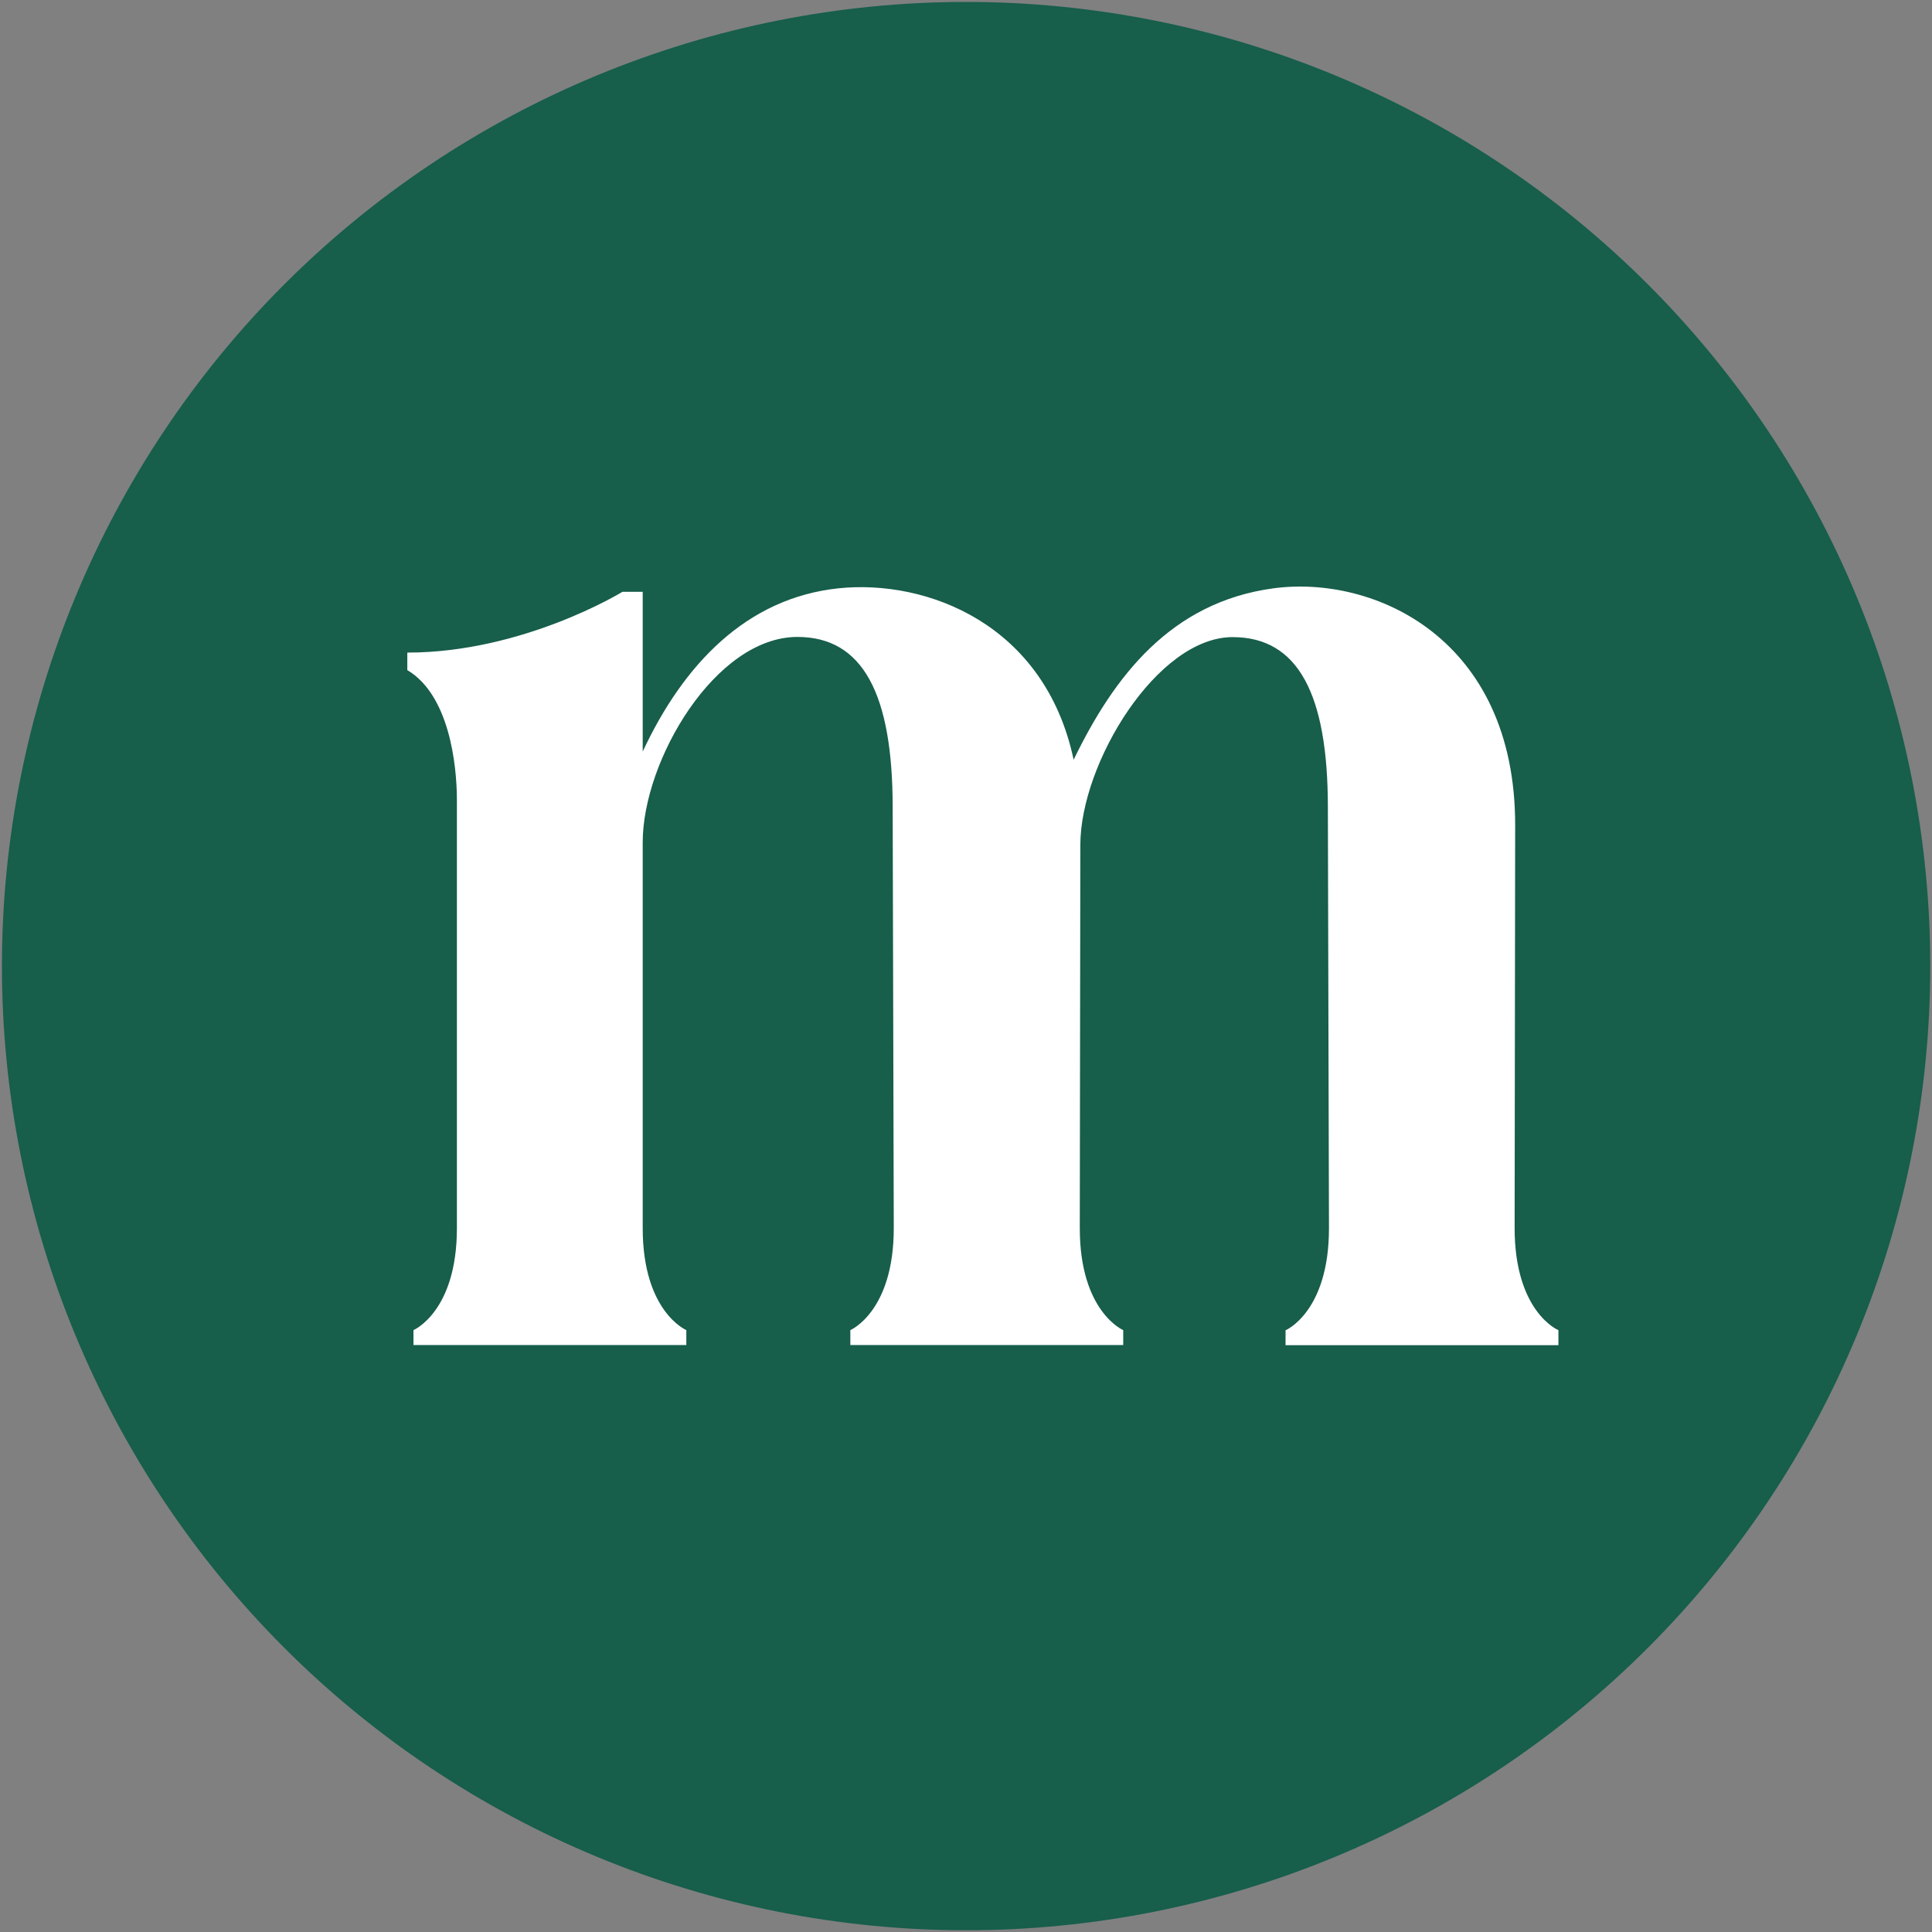 <svg version="1.0" preserveAspectRatio="xMidYMid meet" height="500" viewBox="0 0 375 375" zoomAndPan="magnify" width="500" xmlns:xlink="http://www.w3.org/1999/xlink" xmlns="http://www.w3.org/2000/svg"><rect x="0" y="0" width="375" height="375" fill="#808080" stroke="none"/><defs><clipPath id="78edf718d0"><path clip-rule="nonzero" d="M 0.375 0.375 L 374.625 0.375 L 374.625 374.625 L 0.375 374.625 Z M 0.375 0.375"></path></clipPath></defs><g clip-path="url(#78edf718d0)"><path fill-rule="nonzero" fill-opacity="1" d="M 374.66 187.52 C 374.66 190.582 374.586 193.641 374.438 196.699 C 374.285 199.762 374.059 202.812 373.762 205.859 C 373.461 208.91 373.086 211.949 372.637 214.977 C 372.188 218.008 371.664 221.023 371.066 224.027 C 370.469 227.031 369.797 230.02 369.051 232.988 C 368.309 235.961 367.492 238.91 366.602 241.844 C 365.715 244.773 364.754 247.68 363.723 250.566 C 362.691 253.449 361.586 256.305 360.414 259.133 C 359.242 261.965 358.004 264.762 356.695 267.531 C 355.383 270.301 354.008 273.035 352.562 275.738 C 351.121 278.438 349.609 281.102 348.035 283.73 C 346.461 286.355 344.824 288.941 343.121 291.488 C 341.422 294.035 339.656 296.539 337.832 299 C 336.008 301.461 334.125 303.871 332.184 306.242 C 330.238 308.609 328.238 310.926 326.184 313.195 C 324.125 315.465 322.016 317.684 319.848 319.848 C 317.684 322.016 315.465 324.125 313.195 326.184 C 310.926 328.238 308.609 330.238 306.242 332.18 C 303.871 334.125 301.461 336.008 299 337.832 C 296.539 339.656 294.035 341.422 291.488 343.121 C 288.941 344.824 286.355 346.461 283.73 348.035 C 281.102 349.609 278.438 351.121 275.738 352.562 C 273.035 354.008 270.301 355.383 267.531 356.695 C 264.762 358.004 261.965 359.242 259.133 360.414 C 256.305 361.586 253.449 362.691 250.566 363.723 C 247.68 364.754 244.773 365.715 241.844 366.602 C 238.91 367.492 235.961 368.309 232.988 369.051 C 230.02 369.797 227.031 370.469 224.027 371.066 C 221.023 371.664 218.008 372.188 214.977 372.637 C 211.949 373.086 208.91 373.461 205.859 373.762 C 202.812 374.059 199.762 374.285 196.699 374.438 C 193.641 374.586 190.582 374.66 187.52 374.66 C 184.457 374.66 181.395 374.586 178.336 374.438 C 175.277 374.285 172.223 374.059 169.176 373.762 C 166.125 373.461 163.09 373.086 160.059 372.637 C 157.027 372.188 154.012 371.664 151.008 371.066 C 148.004 370.469 145.016 369.797 142.047 369.051 C 139.074 368.309 136.125 367.492 133.191 366.602 C 130.262 365.715 127.355 364.754 124.473 363.723 C 121.586 362.691 118.73 361.586 115.902 360.414 C 113.07 359.242 110.273 358.004 107.504 356.695 C 104.734 355.383 102 354.008 99.301 352.562 C 96.598 351.121 93.934 349.609 91.309 348.035 C 88.68 346.461 86.094 344.824 83.547 343.121 C 81 341.422 78.496 339.656 76.035 337.832 C 73.578 336.008 71.164 334.125 68.797 332.184 C 66.43 330.238 64.109 328.238 61.84 326.184 C 59.57 324.125 57.355 322.016 55.188 319.848 C 53.023 317.684 50.91 315.465 48.855 313.195 C 46.797 310.926 44.797 308.609 42.855 306.242 C 40.91 303.871 39.027 301.461 37.203 299 C 35.379 296.539 33.617 294.035 31.914 291.488 C 30.211 288.941 28.574 286.355 27 283.73 C 25.426 281.102 23.918 278.438 22.473 275.738 C 21.027 273.035 19.652 270.301 18.344 267.531 C 17.035 264.762 15.793 261.965 14.621 259.133 C 13.449 256.305 12.348 253.449 11.316 250.566 C 10.281 247.68 9.324 244.773 8.434 241.844 C 7.543 238.91 6.727 235.961 5.984 232.988 C 5.238 230.02 4.57 227.031 3.973 224.027 C 3.375 221.023 2.852 218.008 2.402 214.977 C 1.949 211.949 1.578 208.91 1.277 205.859 C 0.977 202.812 0.75 199.762 0.602 196.699 C 0.449 193.641 0.375 190.582 0.375 187.52 C 0.375 184.457 0.449 181.395 0.602 178.336 C 0.75 175.277 0.977 172.223 1.277 169.176 C 1.578 166.125 1.949 163.09 2.402 160.059 C 2.852 157.027 3.375 154.012 3.973 151.008 C 4.57 148.004 5.238 145.016 5.984 142.047 C 6.727 139.074 7.543 136.125 8.434 133.191 C 9.324 130.262 10.281 127.355 11.316 124.473 C 12.348 121.586 13.449 118.73 14.621 115.902 C 15.793 113.07 17.035 110.273 18.344 107.504 C 19.652 104.734 21.027 102 22.473 99.301 C 23.918 96.598 25.426 93.934 27 91.309 C 28.574 88.68 30.211 86.094 31.914 83.547 C 33.617 81 35.379 78.496 37.203 76.035 C 39.027 73.578 40.91 71.164 42.855 68.797 C 44.797 66.43 46.797 64.109 48.855 61.84 C 50.91 59.57 53.023 57.355 55.188 55.188 C 57.355 53.023 59.57 50.91 61.84 48.855 C 64.109 46.797 66.43 44.797 68.797 42.855 C 71.164 40.91 73.578 39.027 76.035 37.203 C 78.496 35.379 81 33.617 83.547 31.914 C 86.094 30.211 88.68 28.574 91.309 27 C 93.934 25.426 96.598 23.918 99.301 22.473 C 102 21.027 104.734 19.652 107.504 18.344 C 110.273 17.035 113.07 15.793 115.902 14.621 C 118.73 13.449 121.586 12.348 124.473 11.316 C 127.355 10.281 130.262 9.324 133.191 8.434 C 136.125 7.543 139.074 6.727 142.047 5.984 C 145.016 5.238 148.004 4.57 151.008 3.973 C 154.012 3.375 157.027 2.852 160.059 2.402 C 163.09 1.949 166.125 1.578 169.176 1.277 C 172.223 0.977 175.277 0.75 178.336 0.602 C 181.395 0.449 184.457 0.375 187.52 0.375 C 190.582 0.375 193.641 0.449 196.699 0.602 C 199.762 0.75 202.812 0.977 205.859 1.277 C 208.91 1.578 211.949 1.949 214.977 2.402 C 218.008 2.852 221.023 3.375 224.027 3.973 C 227.031 4.57 230.02 5.238 232.988 5.984 C 235.961 6.727 238.91 7.543 241.844 8.434 C 244.773 9.324 247.68 10.281 250.566 11.316 C 253.449 12.348 256.305 13.449 259.133 14.621 C 261.965 15.793 264.762 17.035 267.531 18.344 C 270.301 19.652 273.035 21.027 275.738 22.473 C 278.438 23.918 281.102 25.426 283.73 27 C 286.355 28.574 288.941 30.211 291.488 31.914 C 294.035 33.617 296.539 35.379 299 37.203 C 301.461 39.027 303.871 40.91 306.242 42.855 C 308.609 44.797 310.926 46.797 313.195 48.855 C 315.465 50.91 317.684 53.023 319.848 55.188 C 322.016 57.355 324.125 59.57 326.184 61.84 C 328.238 64.109 330.238 66.43 332.18 68.797 C 334.125 71.164 336.008 73.578 337.832 76.035 C 339.656 78.496 341.422 81 343.121 83.547 C 344.824 86.094 346.461 88.68 348.035 91.309 C 349.609 93.934 351.121 96.598 352.562 99.301 C 354.008 102 355.383 104.734 356.695 107.504 C 358.004 110.273 359.242 113.07 360.414 115.902 C 361.586 118.73 362.691 121.586 363.723 124.473 C 364.754 127.355 365.715 130.262 366.602 133.191 C 367.492 136.125 368.309 139.074 369.051 142.047 C 369.797 145.016 370.469 148.004 371.066 151.008 C 371.664 154.012 372.188 157.027 372.637 160.059 C 373.086 163.09 373.461 166.125 373.762 169.176 C 374.059 172.223 374.285 175.277 374.438 178.336 C 374.586 181.395 374.66 184.457 374.66 187.52 Z M 374.66 187.52" fill="#175e4b"></path></g><path fill-rule="nonzero" fill-opacity="1" d="M 302.488 258.207 L 302.488 261.102 L 249.523 261.102 L 249.523 258.207 C 249.523 258.207 257.953 254.664 257.953 238.418 L 257.738 156.695 C 257.738 134.773 251.984 123.664 239.25 123.664 C 224.598 123.664 209.695 148.156 209.695 164.004 L 209.586 238.383 C 209.586 254.625 218.016 258.172 218.016 258.172 L 218.016 261.066 L 165.051 261.066 L 165.051 258.172 C 165.051 258.172 173.48 254.625 173.48 238.383 L 173.266 156.66 C 173.266 134.773 167.512 123.629 154.777 123.629 C 138.859 123.629 124.75 147.613 124.75 163.496 L 124.75 238.383 C 124.75 254.625 133.215 258.172 133.215 258.172 L 133.215 261.066 L 80.254 261.066 L 80.254 258.172 C 80.254 258.172 88.684 254.625 88.684 238.383 L 88.684 155.32 C 88.684 148.23 87.129 134.844 79.059 130.07 L 79.059 126.668 C 101.527 126.668 120.629 114.984 120.809 114.875 L 124.75 114.875 L 124.75 145.879 C 132.602 129.055 144.828 116.07 162.773 114.188 C 179.848 112.414 202.82 121.098 208.391 147.469 C 216.207 131.336 227.242 116.863 247.211 114.188 C 266.711 111.582 294.094 123.883 294.094 160.133 L 293.988 238.383 C 293.988 254.59 302.414 258.172 302.414 258.137 Z M 302.488 258.207" fill="#ffffff"></path></svg>